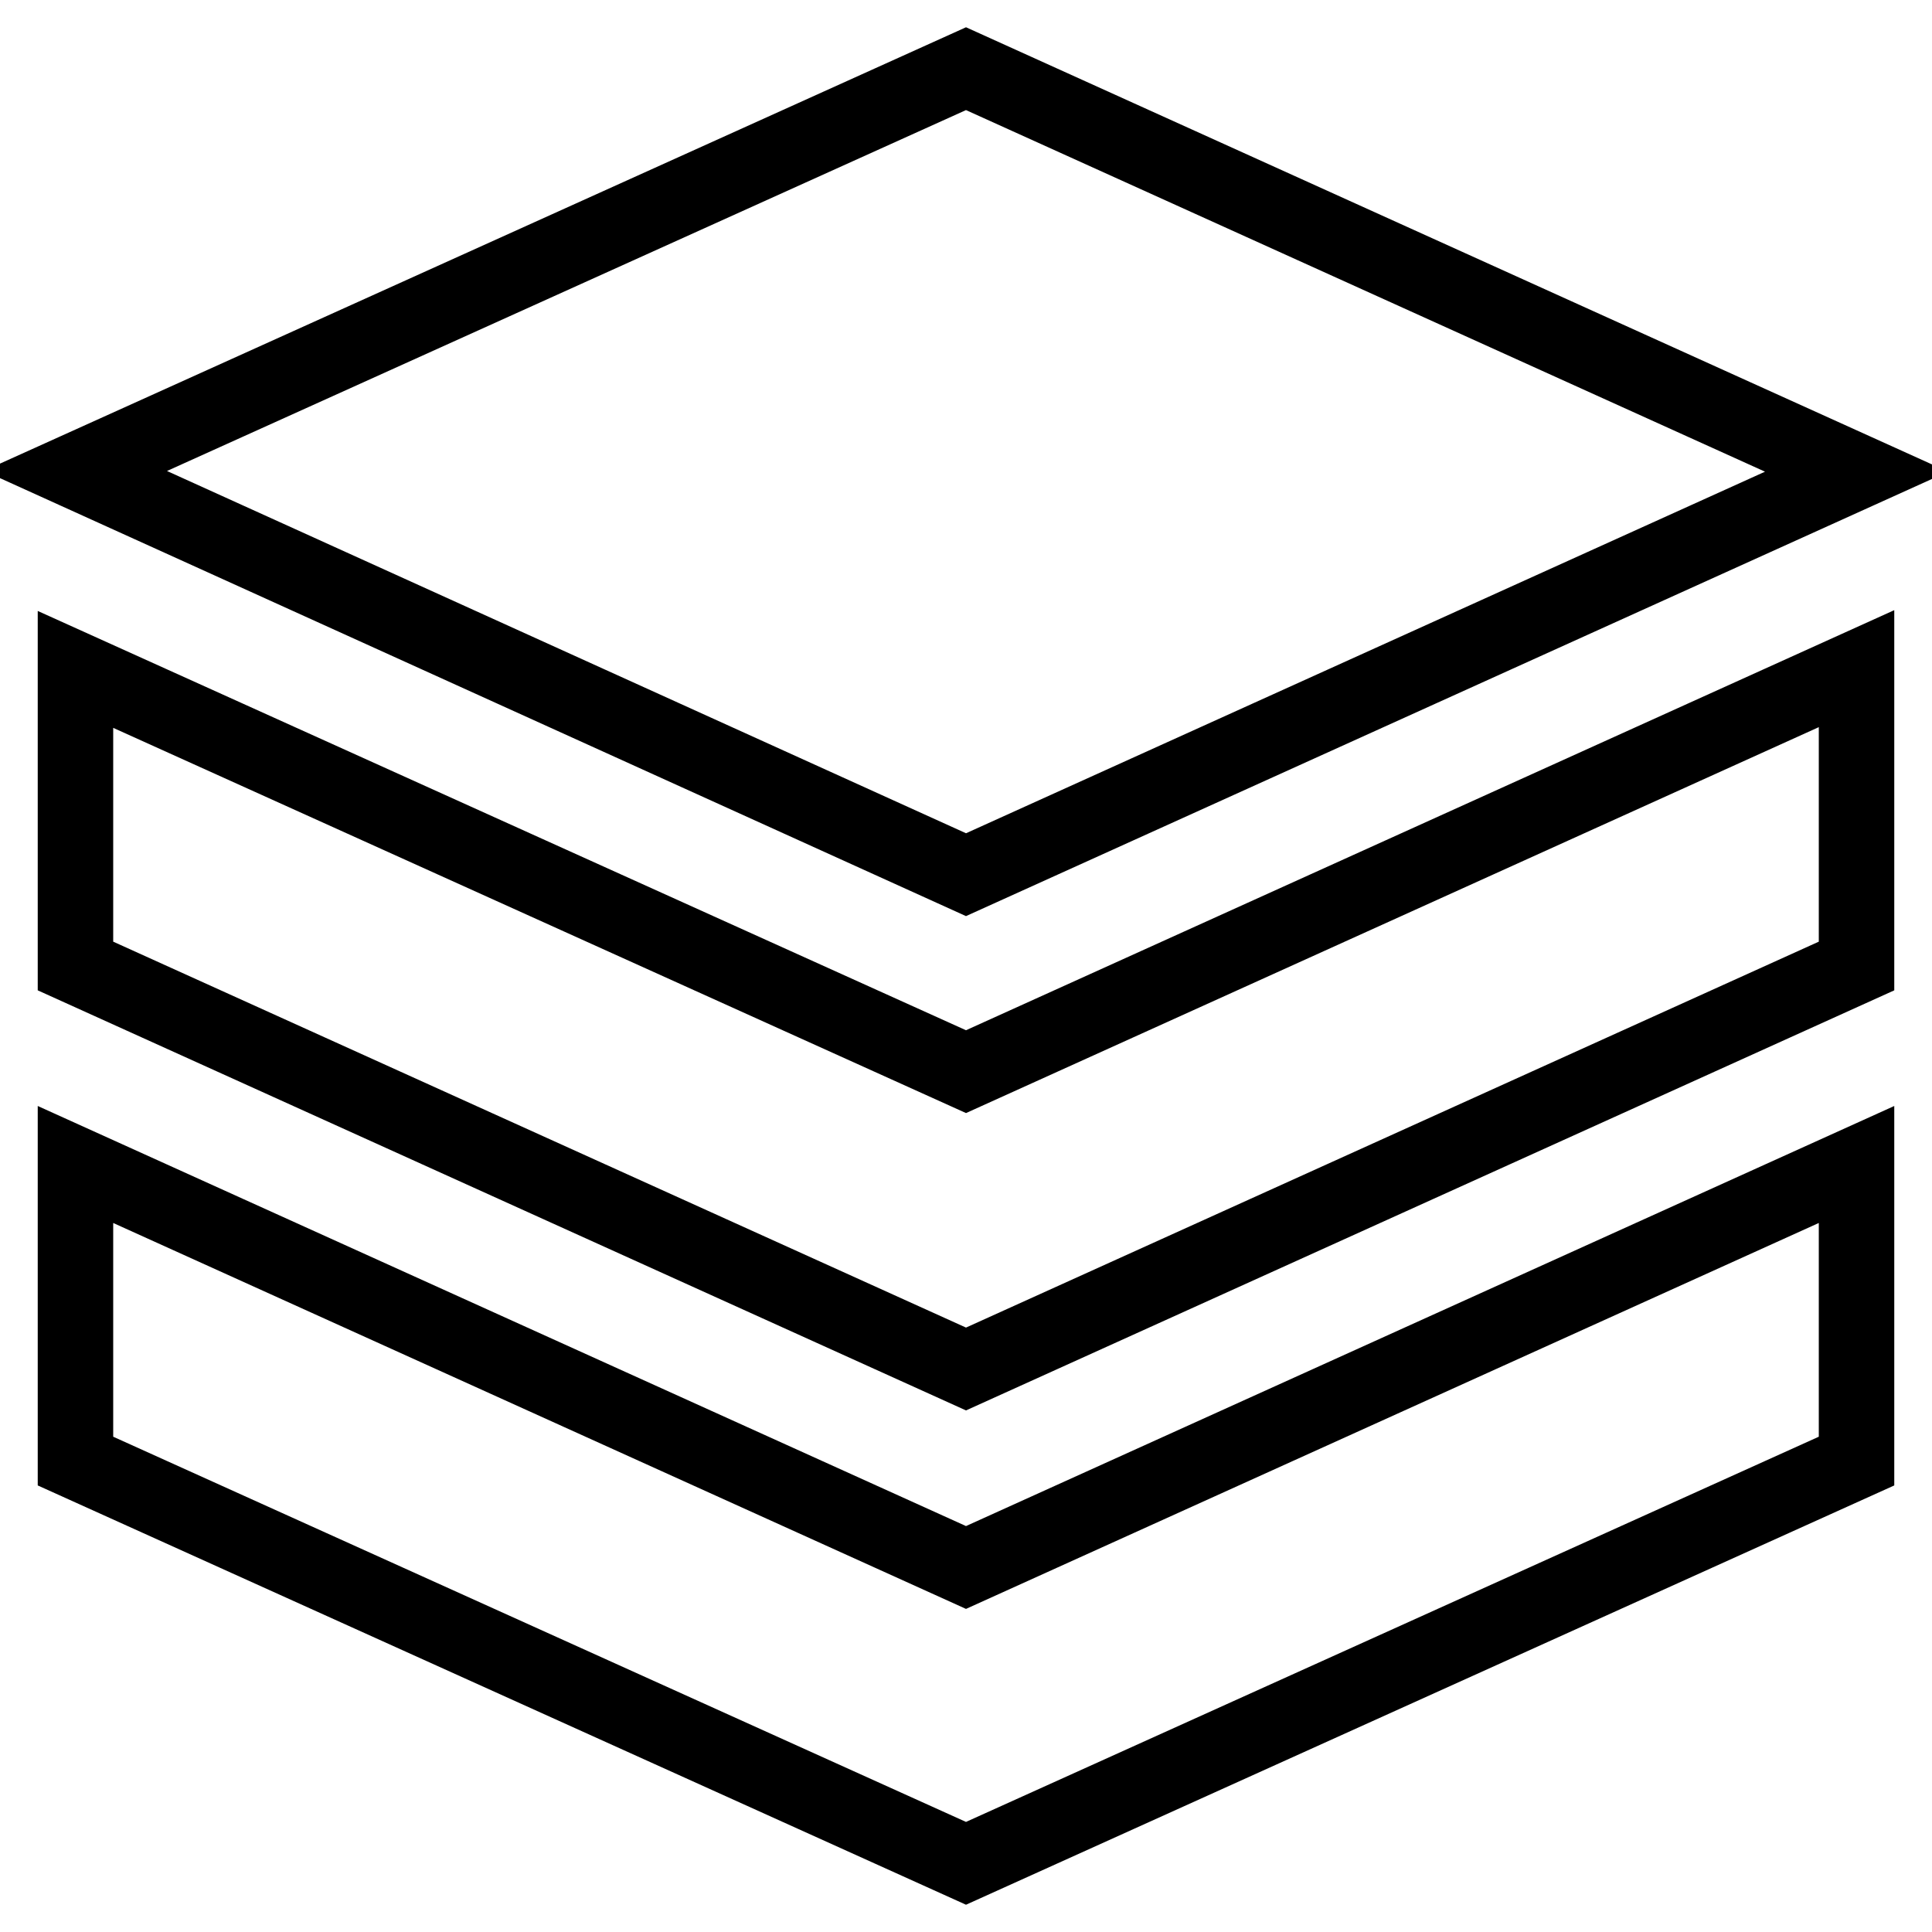 <?xml version="1.0" encoding="utf-8"?>
<!-- Svg Vector Icons : http://www.onlinewebfonts.com/icon -->
<!DOCTYPE svg PUBLIC "-//W3C//DTD SVG 1.1//EN" "http://www.w3.org/Graphics/SVG/1.1/DTD/svg11.dtd">
<svg version="1.1" xmlns="http://www.w3.org/2000/svg" xmlns:xlink="http://www.w3.org/1999/xlink" x="0px" y="0px" viewBox="0 0 256 256" enable-background="new 0 0 256 256" xml:space="preserve">
<g> <path stroke-width="10" fill-opacity="0" stroke="#000000"  d="M128,246.9L10,193.6v-39.3l118,53.4l118-53.4v39.3L128,246.9z M10,128V88.7L128,142l118-53.4V128l-118,53.4 L10,128z M10,62.4L128,9.1l118,53.4l-118,53.4L10,62.4z"/></g>
</svg>